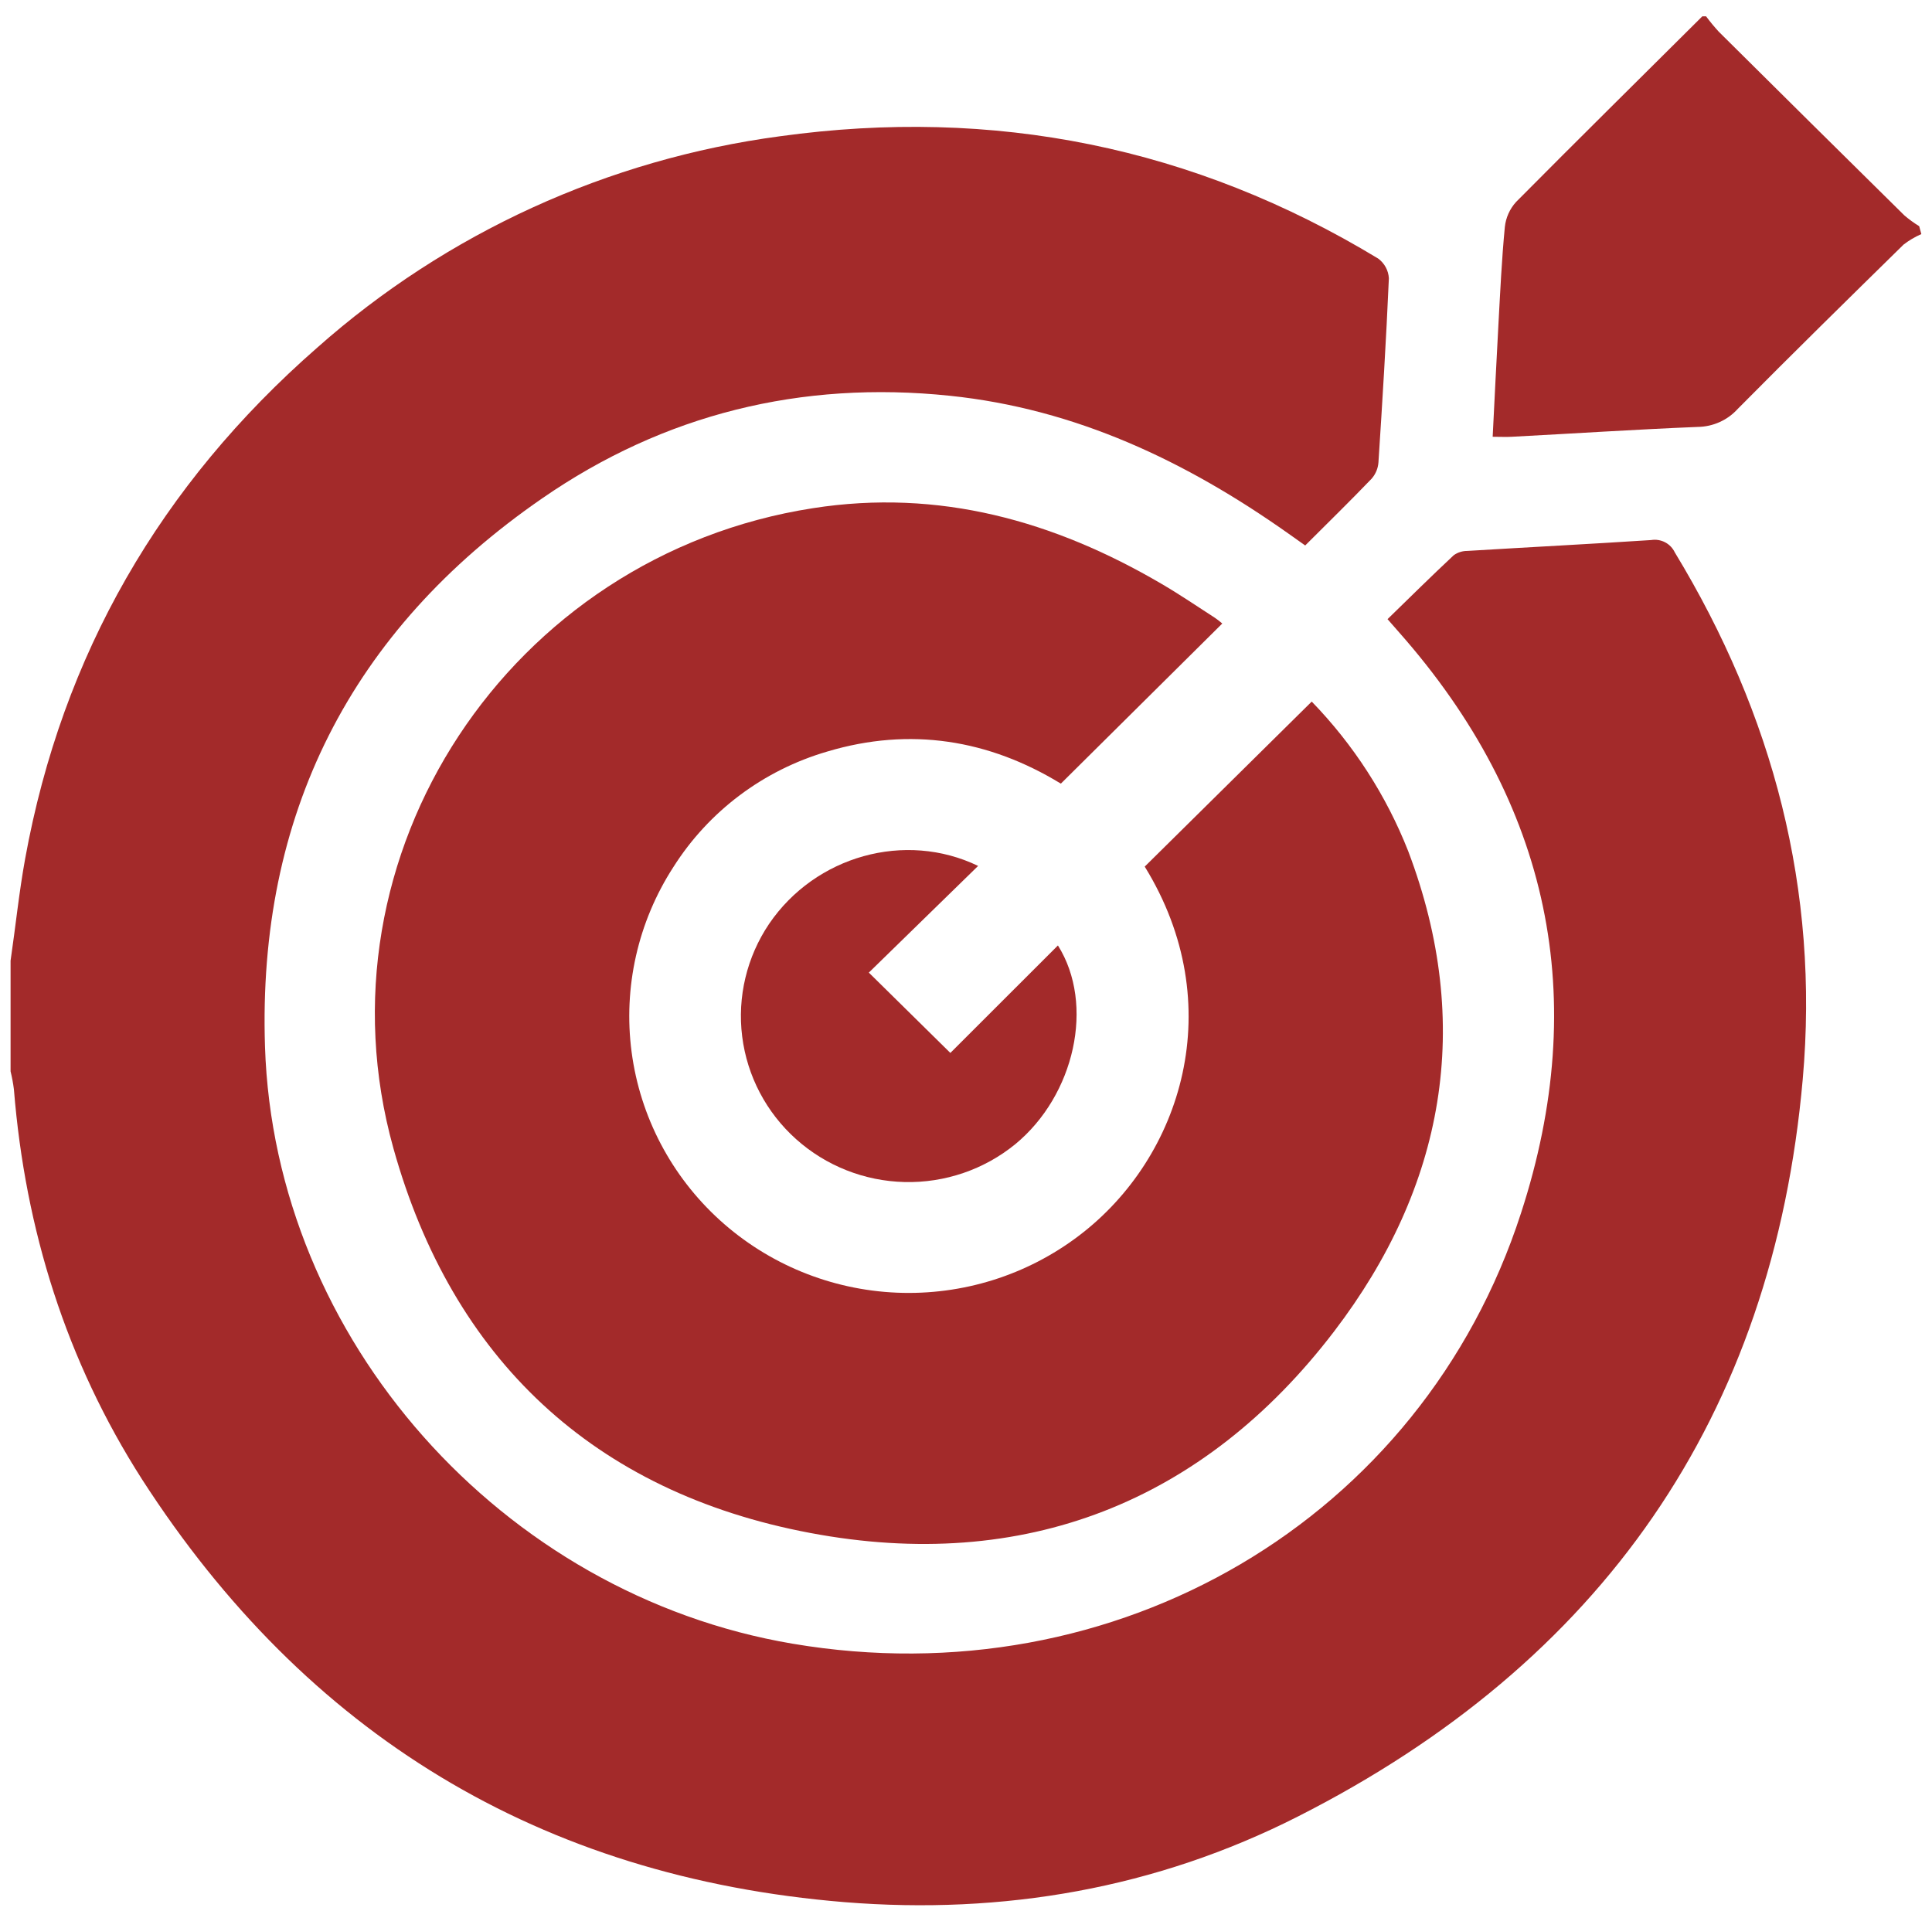 <svg width="91" height="90" viewBox="0 0 91 90" fill="none" xmlns="http://www.w3.org/2000/svg">
<path d="M0.498 45.254C0.732 43.653 0.896 42.042 1.184 40.453C2.93 30.842 7.563 22.831 14.937 16.38C21.035 10.97 28.634 7.499 36.748 6.417C46.811 5.027 56.228 6.916 64.915 12.18C65.062 12.289 65.183 12.428 65.27 12.588C65.357 12.748 65.407 12.925 65.418 13.106C65.292 16 65.114 18.899 64.927 21.779C64.907 22.063 64.794 22.333 64.606 22.548C63.6 23.595 62.561 24.612 61.477 25.694L60.679 25.129C55.877 21.735 50.684 19.258 44.735 18.642C37.74 17.914 31.274 19.508 25.538 23.475C16.5 29.707 12.127 38.414 12.482 49.301C12.927 63.094 23.645 75.112 37.331 77.426C52.563 80.007 66.96 71.599 71.641 57.146C74.931 47.033 73.014 37.842 65.905 29.793L65.355 29.165C66.398 28.148 67.424 27.135 68.474 26.153C68.659 26.021 68.882 25.95 69.111 25.951C72.001 25.775 74.894 25.627 77.77 25.439C77.994 25.402 78.225 25.439 78.427 25.544C78.628 25.649 78.789 25.817 78.886 26.021C83.527 33.667 85.698 41.943 84.912 50.833C83.508 66.745 75.425 78.321 61.126 85.57C54.454 88.953 47.251 90.204 39.776 89.6C25.419 88.422 14.411 81.666 6.695 69.692C3.119 64.106 1.186 57.92 0.655 51.312C0.619 51.028 0.566 50.745 0.498 50.467V45.254Z" fill="#a32a2a"/>
<path d="M80.358 0.769C80.544 1.019 80.742 1.259 80.952 1.489C83.862 4.379 86.776 7.264 89.695 10.143C89.915 10.332 90.15 10.503 90.397 10.655L90.498 11.026C90.199 11.157 89.918 11.323 89.66 11.522C87.044 14.089 84.43 16.656 81.851 19.26C81.613 19.524 81.322 19.736 80.997 19.882C80.672 20.028 80.32 20.106 79.962 20.11C77.042 20.229 74.126 20.421 71.208 20.574C70.953 20.59 70.693 20.574 70.307 20.574C70.398 18.78 70.482 17.031 70.578 15.284C70.662 13.753 70.733 12.219 70.88 10.694C70.926 10.256 71.11 9.844 71.407 9.515C74.318 6.58 77.257 3.679 80.182 0.769H80.358Z" fill="#a32a2a"/>
<path d="M57.571 29.371L49.968 36.913C46.582 34.844 42.875 34.232 38.969 35.4C35.959 36.277 33.379 38.214 31.714 40.847C30.044 43.431 29.349 46.516 29.75 49.557C30.151 52.599 31.623 55.404 33.907 57.477C36.191 59.55 39.141 60.759 42.237 60.891C45.332 61.023 48.376 60.069 50.831 58.198C55.687 54.51 57.922 47.309 53.918 40.821L61.784 33.048C63.752 35.077 65.296 37.471 66.328 40.092C69.429 48.266 68.034 55.911 62.841 62.712C56.68 70.781 48.21 74.102 38.171 72.211C27.958 70.295 21.298 64.011 18.529 54.086C14.673 40.263 24.006 26.155 38.29 23.938C44.225 23.011 49.645 24.531 54.725 27.511C55.58 28.011 56.399 28.57 57.232 29.107C57.35 29.189 57.463 29.277 57.571 29.371Z" fill="#a32a2a"/>
<path d="M44.763 49.598L49.83 44.535C51.578 47.316 50.621 51.595 47.817 53.9C46.354 55.092 44.507 55.724 42.612 55.68C40.718 55.636 38.903 54.919 37.498 53.66C36.092 52.402 35.191 50.685 34.958 48.823C34.724 46.962 35.174 45.079 36.226 43.518C38.407 40.314 42.634 39.13 46.071 40.789L40.923 45.814L44.763 49.598Z" fill="#a32a2a"/>
</svg>
